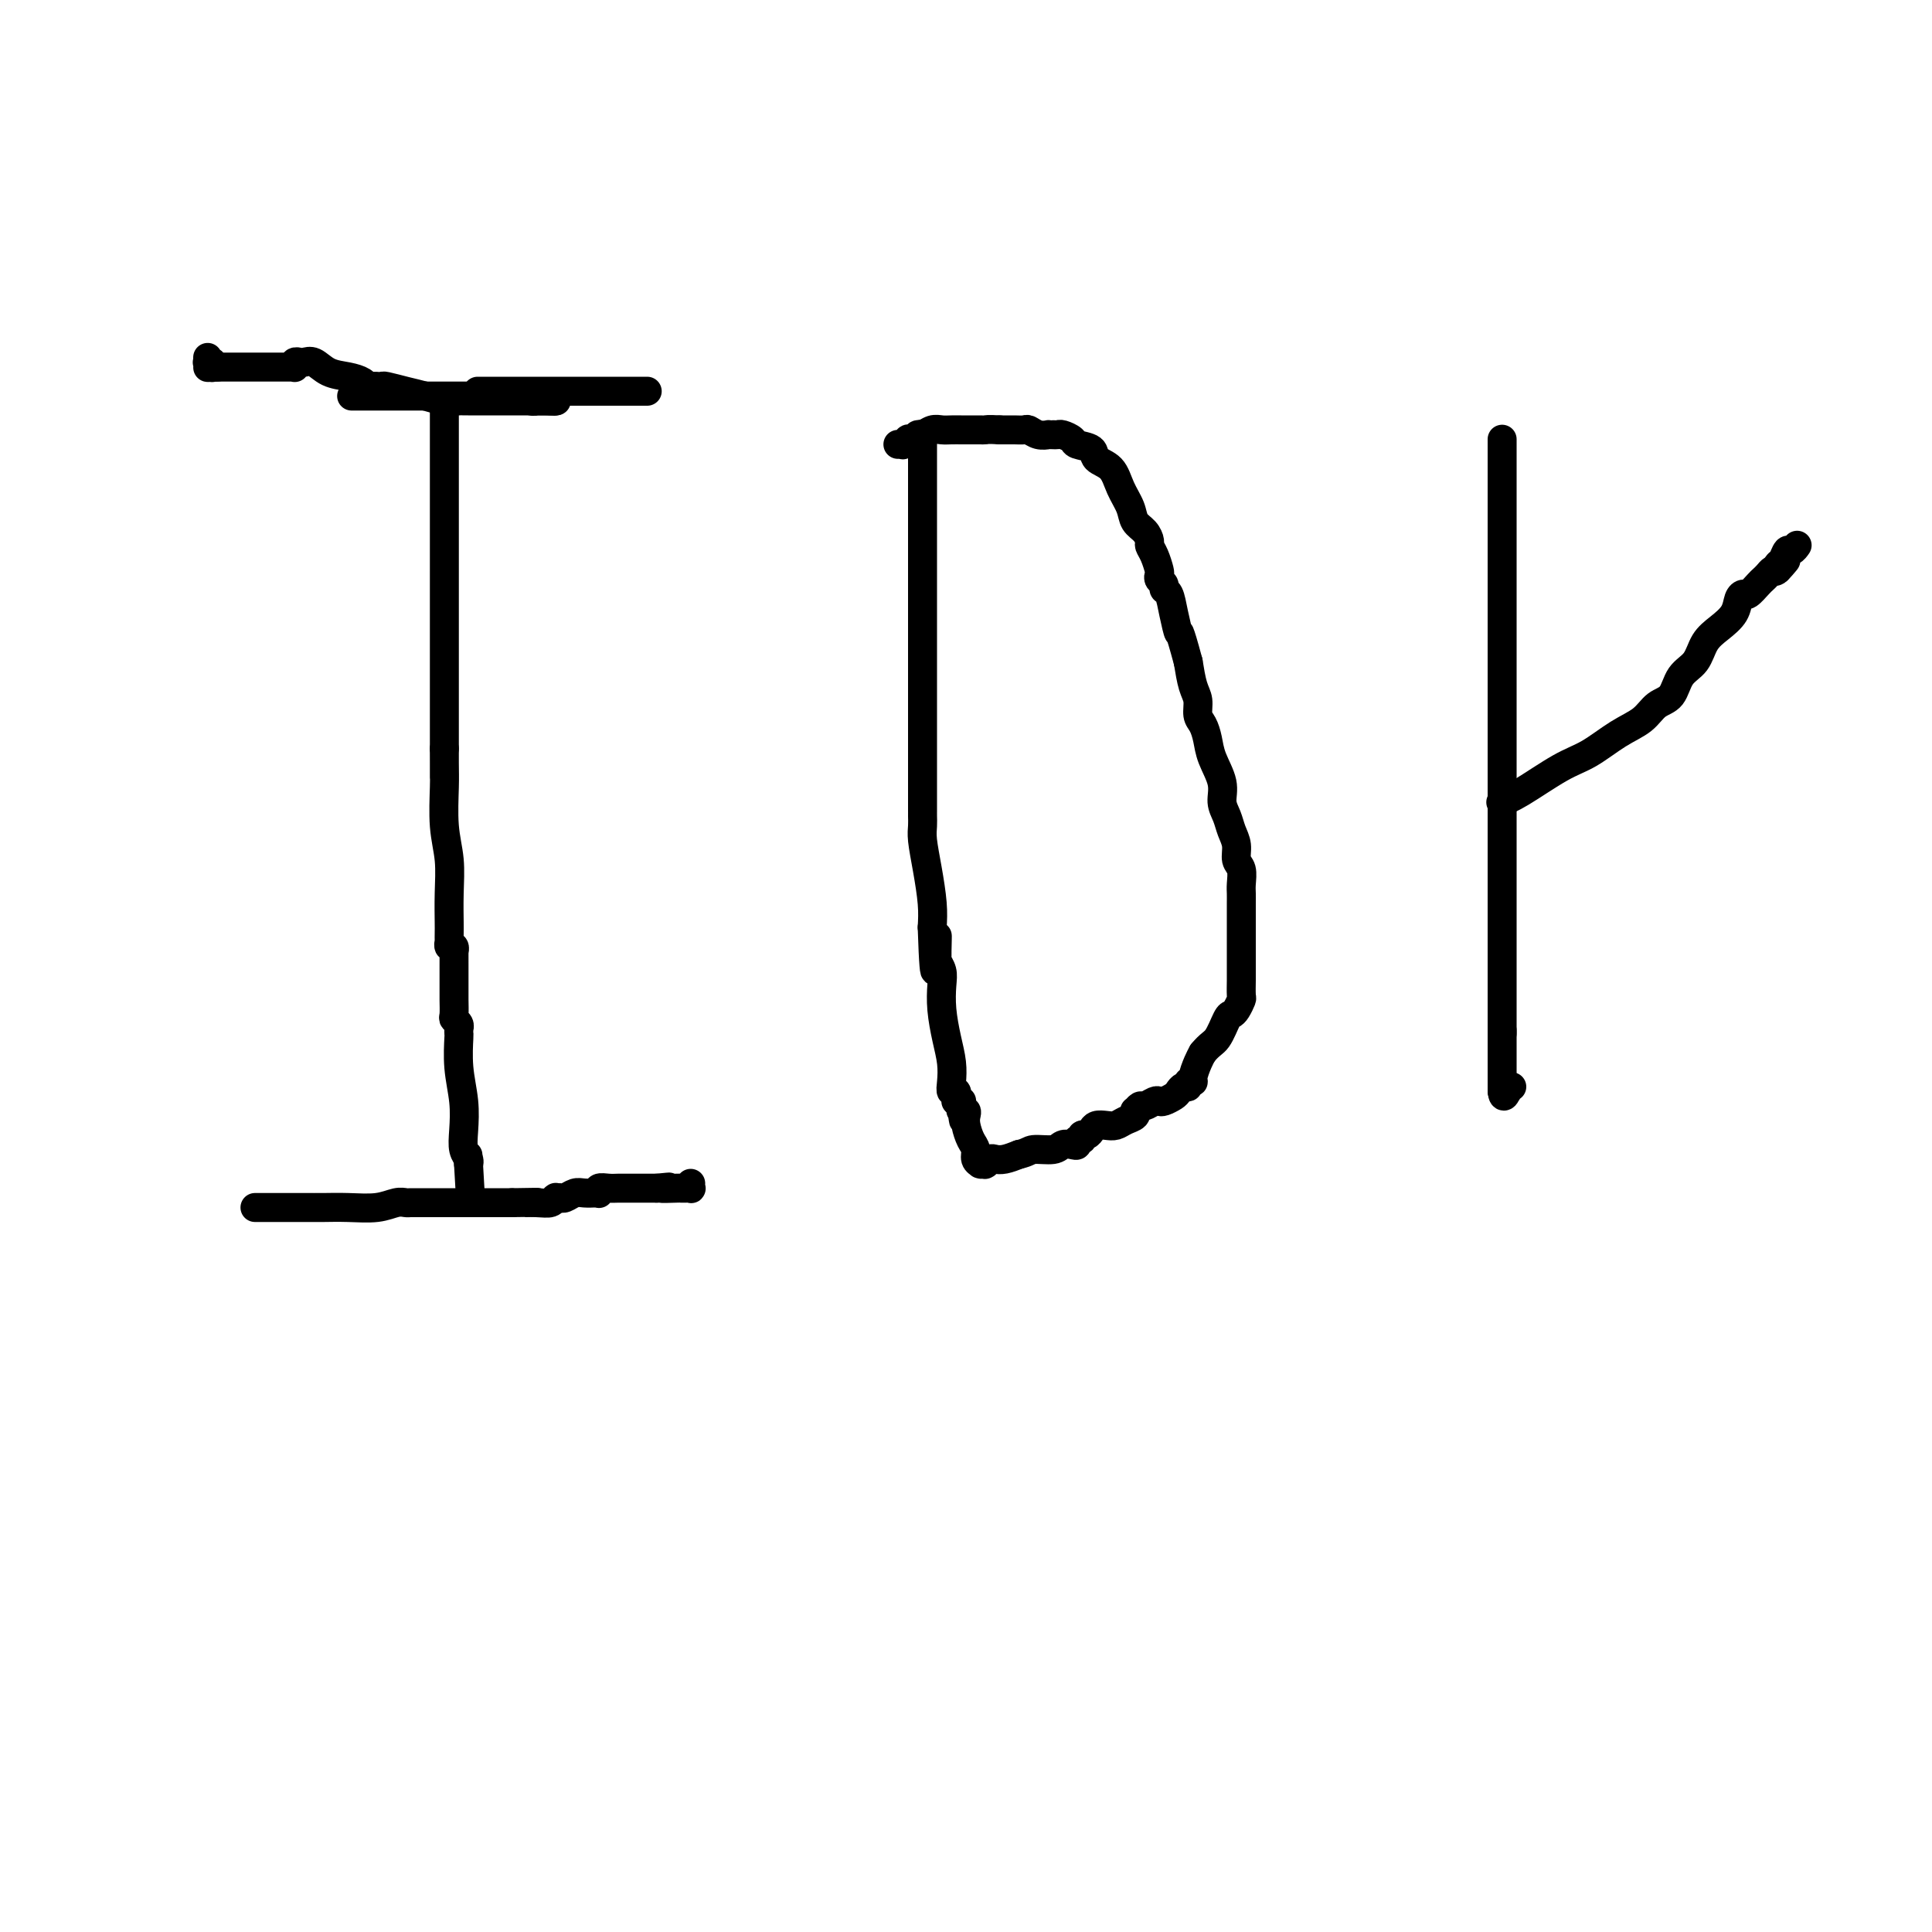 <svg viewBox='0 0 400 400' version='1.1' xmlns='http://www.w3.org/2000/svg' xmlns:xlink='http://www.w3.org/1999/xlink'><g fill='none' stroke='#000000' stroke-width='6' stroke-linecap='round' stroke-linejoin='round'><path d='M92,83c0.000,0.016 0.000,0.033 0,0c0.000,-0.033 0.000,-0.115 0,0c0.000,0.115 0.000,0.429 0,1c0.000,0.571 0.000,1.400 0,2c0.000,0.600 0.000,0.972 0,2c0.000,1.028 -0.000,2.712 0,4c0.000,1.288 0.000,2.180 0,3c0.000,0.820 0.000,1.566 0,2c0.000,0.434 0.000,0.555 0,1c0.000,0.445 0.000,1.214 0,2c0.000,0.786 0.000,1.587 0,3c0.000,1.413 0.000,3.436 0,5c0.000,1.564 0.000,2.669 0,4c0.000,1.331 -0.000,2.890 0,4c0.000,1.110 0.000,1.773 0,2c0.000,0.227 -0.000,0.019 0,0c0.000,-0.019 0.000,0.152 0,1c0.000,0.848 -0.000,2.374 0,4c0.000,1.626 0.000,3.352 0,6c0.000,2.648 -0.000,6.218 0,9c0.000,2.782 0.000,4.777 0,7c0.000,2.223 -0.000,4.676 0,6c0.000,1.324 0.000,1.521 0,2c0.000,0.479 0.000,1.239 0,2'/><path d='M92,155c0.001,11.296 0.004,3.538 0,1c-0.004,-2.538 -0.015,0.146 0,2c0.015,1.854 0.057,2.878 0,5c-0.057,2.122 -0.211,5.341 0,8c0.211,2.659 0.789,4.759 1,7c0.211,2.241 0.057,4.624 0,7c-0.057,2.376 -0.016,4.746 0,6c0.016,1.254 0.008,1.393 0,2c-0.008,0.607 -0.016,1.684 0,2c0.016,0.316 0.057,-0.128 0,0c-0.057,0.128 -0.211,0.827 0,1c0.211,0.173 0.789,-0.179 1,0c0.211,0.179 0.057,0.890 0,1c-0.057,0.110 -0.015,-0.380 0,0c0.015,0.380 0.003,1.632 0,3c-0.003,1.368 0.003,2.853 0,4c-0.003,1.147 -0.015,1.957 0,3c0.015,1.043 0.057,2.318 0,3c-0.057,0.682 -0.211,0.770 0,1c0.211,0.230 0.789,0.601 1,1c0.211,0.399 0.057,0.824 0,1c-0.057,0.176 -0.016,0.103 0,0c0.016,-0.103 0.008,-0.234 0,0c-0.008,0.234 -0.016,0.835 0,1c0.016,0.165 0.056,-0.104 0,1c-0.056,1.104 -0.207,3.581 0,6c0.207,2.419 0.774,4.781 1,7c0.226,2.219 0.112,4.296 0,6c-0.112,1.704 -0.223,3.036 0,4c0.223,0.964 0.778,1.561 1,2c0.222,0.439 0.111,0.719 0,1'/><path d='M97,241c0.774,13.304 0.207,3.565 0,0c-0.207,-3.565 -0.056,-0.955 0,0c0.056,0.955 0.015,0.256 0,0c-0.015,-0.256 -0.004,-0.069 0,0c0.004,0.069 0.001,0.018 0,0c-0.001,-0.018 -0.000,-0.005 0,0c0.000,0.005 0.000,0.003 0,0'/><path d='M73,82c0.059,0.000 0.117,0.000 0,0c-0.117,0.000 -0.410,0.000 0,0c0.410,-0.000 1.521,0.000 2,0c0.479,0.000 0.325,0.000 1,0c0.675,0.000 2.179,0.000 3,0c0.821,0.000 0.958,-0.000 1,0c0.042,0.000 -0.010,0.000 0,0c0.010,0.000 0.083,0.000 0,0c-0.083,0.000 -0.320,0.000 0,0c0.320,0.000 1.199,0.000 2,0c0.801,0.000 1.526,0.000 2,0c0.474,0.000 0.699,0.000 1,0c0.301,0.000 0.679,0.000 1,0c0.321,0.000 0.585,0.000 1,0c0.415,0.000 0.981,0.000 2,0c1.019,0.000 2.493,-0.000 4,0c1.507,0.000 3.049,0.000 4,0c0.951,0.000 1.313,-0.000 2,0c0.687,0.000 1.700,0.000 2,0c0.300,0.000 -0.111,-0.000 0,0c0.111,0.000 0.746,0.000 1,0c0.254,-0.000 0.127,0.000 0,0'/><path d='M102,82c4.486,-0.000 1.203,-0.000 0,0c-1.203,0.000 -0.324,0.000 0,0c0.324,-0.000 0.095,-0.000 0,0c-0.095,0.000 -0.056,0.000 0,0c0.056,-0.000 0.129,-0.000 1,0c0.871,0.000 2.538,0.000 3,0c0.462,-0.000 -0.283,-0.000 0,0c0.283,0.000 1.593,0.000 2,0c0.407,-0.000 -0.088,-0.001 0,0c0.088,0.001 0.758,0.004 1,0c0.242,-0.004 0.055,-0.015 0,0c-0.055,0.015 0.022,0.057 0,0c-0.022,-0.057 -0.143,-0.211 0,0c0.143,0.211 0.549,0.789 1,1c0.451,0.211 0.946,0.057 1,0c0.054,-0.057 -0.331,-0.015 0,0c0.331,0.015 1.380,0.004 2,0c0.620,-0.004 0.810,-0.002 1,0'/><path d='M114,83c1.798,0.155 0.292,0.042 0,0c-0.292,-0.042 0.631,-0.012 1,0c0.369,0.012 0.185,0.006 0,0'/><path d='M115,83c0.058,0.000 0.116,0.000 0,0c-0.116,-0.000 -0.405,-0.000 -1,0c-0.595,0.000 -1.497,0.000 -3,0c-1.503,-0.000 -3.608,-0.000 -5,0c-1.392,0.000 -2.072,0.000 -3,0c-0.928,-0.000 -2.105,-0.000 -3,0c-0.895,0.000 -1.508,0.000 -2,0c-0.492,-0.000 -0.863,-0.000 -1,0c-0.137,0.000 -0.040,0.000 0,0c0.040,-0.000 0.023,-0.000 0,0c-0.023,0.000 -0.053,0.001 0,0c0.053,-0.001 0.188,-0.003 0,0c-0.188,0.003 -0.699,0.012 -1,0c-0.301,-0.012 -0.393,-0.046 -1,0c-0.607,0.046 -1.731,0.170 -3,0c-1.269,-0.170 -2.684,-0.634 -4,-1c-1.316,-0.366 -2.534,-0.634 -4,-1c-1.466,-0.366 -3.180,-0.830 -4,-1c-0.820,-0.170 -0.746,-0.046 -1,0c-0.254,0.046 -0.838,0.012 -1,0c-0.162,-0.012 0.096,-0.004 0,0c-0.096,0.004 -0.548,0.002 -1,0'/><path d='M77,80c-5.893,-0.461 -1.625,-0.113 0,0c1.625,0.113 0.609,-0.010 0,0c-0.609,0.010 -0.810,0.153 -1,0c-0.190,-0.153 -0.369,-0.601 -1,-1c-0.631,-0.399 -1.714,-0.748 -3,-1c-1.286,-0.252 -2.776,-0.407 -4,-1c-1.224,-0.593 -2.183,-1.623 -3,-2c-0.817,-0.377 -1.491,-0.102 -2,0c-0.509,0.102 -0.854,0.031 -1,0c-0.146,-0.031 -0.092,-0.022 0,0c0.092,0.022 0.222,0.059 0,0c-0.222,-0.059 -0.795,-0.212 -1,0c-0.205,0.212 -0.041,0.789 0,1c0.041,0.211 -0.041,0.057 0,0c0.041,-0.057 0.203,-0.015 0,0c-0.203,0.015 -0.773,0.004 -1,0c-0.227,-0.004 -0.111,-0.001 0,0c0.111,0.001 0.219,0.000 0,0c-0.219,-0.000 -0.764,-0.000 -1,0c-0.236,0.000 -0.163,0.000 0,0c0.163,-0.000 0.416,-0.000 0,0c-0.416,0.000 -1.503,0.000 -2,0c-0.497,-0.000 -0.406,-0.000 -1,0c-0.594,0.000 -1.875,0.000 -3,0c-1.125,-0.000 -2.095,-0.000 -3,0c-0.905,0.000 -1.744,0.000 -2,0c-0.256,-0.000 0.072,-0.000 0,0c-0.072,0.000 -0.545,0.000 -1,0c-0.455,-0.000 -0.892,-0.000 -1,0c-0.108,0.000 0.112,0.000 0,0c-0.112,-0.000 -0.556,-0.000 -1,0'/><path d='M45,76c-3.322,0.159 -1.626,0.057 -1,0c0.626,-0.057 0.182,-0.068 0,0c-0.182,0.068 -0.101,0.214 0,0c0.101,-0.214 0.223,-0.790 0,-1c-0.223,-0.210 -0.792,-0.055 -1,0c-0.208,0.055 -0.056,0.010 0,0c0.056,-0.010 0.015,0.015 0,0c-0.015,-0.015 -0.004,-0.070 0,0c0.004,0.070 0.001,0.266 0,0c-0.001,-0.266 -0.000,-0.995 0,-1c0.000,-0.005 0.000,0.713 0,1c-0.000,0.287 -0.000,0.144 0,0'/><path d='M99,81c-0.110,0.000 -0.220,0.000 0,0c0.220,0.000 0.770,0.000 1,0c0.230,0.000 0.138,0.000 1,0c0.862,0.000 2.676,0.000 5,0c2.324,0.000 5.159,0.000 8,0c2.841,0.000 5.690,0.000 8,0c2.310,0.000 4.083,0.000 6,0c1.917,0.000 3.978,0.000 5,0c1.022,0.000 1.006,0.000 1,0c-0.006,0.000 -0.003,0.000 0,0'/><path d='M53,250c-0.186,-0.000 -0.373,-0.000 0,0c0.373,0.000 1.304,0.000 2,0c0.696,-0.000 1.156,-0.000 2,0c0.844,0.000 2.073,0.000 3,0c0.927,-0.000 1.554,-0.000 2,0c0.446,0.000 0.712,0.000 1,0c0.288,-0.000 0.599,-0.000 1,0c0.401,0.000 0.893,0.001 1,0c0.107,-0.001 -0.172,-0.004 0,0c0.172,0.004 0.795,0.015 2,0c1.205,-0.015 2.990,-0.057 5,0c2.010,0.057 4.243,0.211 6,0c1.757,-0.211 3.039,-0.789 4,-1c0.961,-0.211 1.603,-0.057 2,0c0.397,0.057 0.549,0.015 1,0c0.451,-0.015 1.202,-0.004 2,0c0.798,0.004 1.642,0.001 3,0c1.358,-0.001 3.230,-0.000 5,0c1.770,0.000 3.438,0.000 5,0c1.562,-0.000 3.018,-0.000 4,0c0.982,0.000 1.491,0.000 2,0'/><path d='M106,249c8.802,-0.150 4.306,-0.026 3,0c-1.306,0.026 0.577,-0.046 2,0c1.423,0.046 2.385,0.208 3,0c0.615,-0.208 0.883,-0.788 1,-1c0.117,-0.212 0.083,-0.057 0,0c-0.083,0.057 -0.216,0.016 0,0c0.216,-0.016 0.782,-0.008 1,0c0.218,0.008 0.088,0.016 0,0c-0.088,-0.016 -0.135,-0.057 0,0c0.135,0.057 0.452,0.211 1,0c0.548,-0.211 1.328,-0.789 2,-1c0.672,-0.211 1.238,-0.057 2,0c0.762,0.057 1.721,0.016 2,0c0.279,-0.016 -0.123,-0.008 0,0c0.123,0.008 0.771,0.016 1,0c0.229,-0.016 0.039,-0.057 0,0c-0.039,0.057 0.072,0.211 0,0c-0.072,-0.211 -0.328,-0.789 0,-1c0.328,-0.211 1.240,-0.057 2,0c0.760,0.057 1.366,0.015 2,0c0.634,-0.015 1.294,-0.004 2,0c0.706,0.004 1.457,0.001 2,0c0.543,-0.001 0.877,-0.000 1,0c0.123,0.000 0.035,0.000 0,0c-0.035,-0.000 -0.018,-0.000 0,0c0.018,0.000 0.036,0.000 0,0c-0.036,-0.000 -0.125,-0.000 0,0c0.125,0.000 0.464,0.000 1,0c0.536,-0.000 1.268,-0.000 2,0'/><path d='M136,246c4.697,-0.464 1.440,-0.124 1,0c-0.440,0.124 1.939,0.033 3,0c1.061,-0.033 0.806,-0.008 1,0c0.194,0.008 0.837,-0.002 1,0c0.163,0.002 -0.152,0.014 0,0c0.152,-0.014 0.773,-0.055 1,0c0.227,0.055 0.061,0.207 0,0c-0.061,-0.207 -0.017,-0.773 0,-1c0.017,-0.227 0.009,-0.113 0,0'/><path d='M191,90c0.000,-0.124 0.000,-0.249 0,0c-0.000,0.249 -0.000,0.871 0,2c0.000,1.129 0.000,2.764 0,5c-0.000,2.236 -0.000,5.074 0,8c0.000,2.926 0.000,5.940 0,9c-0.000,3.060 -0.000,6.164 0,9c0.000,2.836 0.000,5.402 0,8c-0.000,2.598 -0.000,5.226 0,8c0.000,2.774 0.000,5.692 0,8c-0.000,2.308 -0.000,4.006 0,6c0.000,1.994 0.000,4.285 0,6c-0.000,1.715 -0.000,2.856 0,4c0.000,1.144 0.000,2.292 0,3c-0.000,0.708 -0.000,0.977 0,1c0.000,0.023 0.000,-0.198 0,0c-0.000,0.198 -0.001,0.816 0,1c0.001,0.184 0.003,-0.067 0,0c-0.003,0.067 -0.011,0.453 0,1c0.011,0.547 0.042,1.254 0,2c-0.042,0.746 -0.155,1.530 0,3c0.155,1.470 0.580,3.627 1,6c0.420,2.373 0.834,4.964 1,7c0.166,2.036 0.083,3.518 0,5'/><path d='M193,192c0.536,16.333 0.876,6.165 1,3c0.124,-3.165 0.033,0.672 0,2c-0.033,1.328 -0.009,0.146 0,0c0.009,-0.146 0.001,0.744 0,1c-0.001,0.256 0.003,-0.122 0,0c-0.003,0.122 -0.015,0.744 0,1c0.015,0.256 0.056,0.145 0,0c-0.056,-0.145 -0.208,-0.325 0,0c0.208,0.325 0.777,1.157 1,2c0.223,0.843 0.098,1.699 0,3c-0.098,1.301 -0.171,3.046 0,5c0.171,1.954 0.585,4.116 1,6c0.415,1.884 0.829,3.490 1,5c0.171,1.510 0.098,2.926 0,4c-0.098,1.074 -0.223,1.808 0,2c0.223,0.192 0.792,-0.159 1,0c0.208,0.159 0.056,0.827 0,1c-0.056,0.173 -0.015,-0.150 0,0c0.015,0.150 0.004,0.772 0,1c-0.004,0.228 -0.001,0.061 0,0c0.001,-0.061 0.000,-0.016 0,0c-0.000,0.016 -0.000,0.004 0,0c0.000,-0.004 0.000,-0.001 0,0c-0.000,0.001 -0.001,0.000 0,0c0.001,-0.000 0.004,0.000 0,0c-0.004,-0.000 -0.015,-0.001 0,0c0.015,0.001 0.057,0.003 0,0c-0.057,-0.003 -0.211,-0.011 0,0c0.211,0.011 0.788,0.041 1,0c0.212,-0.041 0.061,-0.155 0,0c-0.061,0.155 -0.030,0.577 0,1'/><path d='M199,229c0.924,5.741 0.234,1.593 0,0c-0.234,-1.593 -0.011,-0.632 0,0c0.011,0.632 -0.191,0.936 0,1c0.191,0.064 0.773,-0.110 1,0c0.227,0.110 0.098,0.505 0,1c-0.098,0.495 -0.166,1.089 0,2c0.166,0.911 0.566,2.139 1,3c0.434,0.861 0.901,1.355 1,2c0.099,0.645 -0.170,1.441 0,2c0.170,0.559 0.778,0.882 1,1c0.222,0.118 0.060,0.032 0,0c-0.060,-0.032 -0.016,-0.008 0,0c0.016,0.008 0.003,0.002 0,0c-0.003,-0.002 0.003,-0.001 0,0c-0.003,0.001 -0.015,0.000 0,0c0.015,-0.000 0.056,0.000 0,0c-0.056,-0.000 -0.211,-0.000 0,0c0.211,0.000 0.788,0.001 1,0c0.212,-0.001 0.060,-0.004 0,0c-0.060,0.004 -0.028,0.015 0,0c0.028,-0.015 0.051,-0.056 0,0c-0.051,0.056 -0.177,0.208 0,0c0.177,-0.208 0.656,-0.777 1,-1c0.344,-0.223 0.554,-0.098 1,0c0.446,0.098 1.127,0.171 2,0c0.873,-0.171 1.936,-0.585 3,-1'/><path d='M211,239c1.854,-0.397 1.989,-0.890 3,-1c1.011,-0.110 2.897,0.163 4,0c1.103,-0.163 1.424,-0.760 2,-1c0.576,-0.240 1.407,-0.121 2,0c0.593,0.121 0.946,0.243 1,0c0.054,-0.243 -0.193,-0.853 0,-1c0.193,-0.147 0.824,0.167 1,0c0.176,-0.167 -0.105,-0.815 0,-1c0.105,-0.185 0.594,0.095 1,0c0.406,-0.095 0.727,-0.564 1,-1c0.273,-0.436 0.497,-0.837 1,-1c0.503,-0.163 1.284,-0.086 2,0c0.716,0.086 1.368,0.182 2,0c0.632,-0.182 1.244,-0.641 2,-1c0.756,-0.359 1.654,-0.617 2,-1c0.346,-0.383 0.138,-0.891 0,-1c-0.138,-0.109 -0.205,0.181 0,0c0.205,-0.181 0.684,-0.832 1,-1c0.316,-0.168 0.470,0.148 1,0c0.530,-0.148 1.438,-0.760 2,-1c0.562,-0.240 0.780,-0.107 1,0c0.220,0.107 0.441,0.187 1,0c0.559,-0.187 1.455,-0.643 2,-1c0.545,-0.357 0.738,-0.617 1,-1c0.262,-0.383 0.591,-0.888 1,-1c0.409,-0.112 0.897,0.171 1,0c0.103,-0.171 -0.180,-0.794 0,-1c0.180,-0.206 0.821,0.007 1,0c0.179,-0.007 -0.106,-0.233 0,-1c0.106,-0.767 0.602,-2.076 1,-3c0.398,-0.924 0.699,-1.462 1,-2'/><path d='M249,218c1.499,-1.843 2.248,-1.951 3,-3c0.752,-1.049 1.508,-3.039 2,-4c0.492,-0.961 0.720,-0.895 1,-1c0.280,-0.105 0.611,-0.383 1,-1c0.389,-0.617 0.836,-1.573 1,-2c0.164,-0.427 0.044,-0.326 0,-1c-0.044,-0.674 -0.012,-2.125 0,-3c0.012,-0.875 0.003,-1.175 0,-2c-0.003,-0.825 -0.001,-2.175 0,-3c0.001,-0.825 0.000,-1.123 0,-2c-0.000,-0.877 -0.000,-2.332 0,-3c0.000,-0.668 0.000,-0.549 0,-1c-0.000,-0.451 -0.000,-1.471 0,-2c0.000,-0.529 0.001,-0.569 0,-1c-0.001,-0.431 -0.004,-1.255 0,-2c0.004,-0.745 0.016,-1.410 0,-2c-0.016,-0.590 -0.060,-1.106 0,-2c0.060,-0.894 0.224,-2.168 0,-3c-0.224,-0.832 -0.835,-1.222 -1,-2c-0.165,-0.778 0.115,-1.942 0,-3c-0.115,-1.058 -0.626,-2.008 -1,-3c-0.374,-0.992 -0.611,-2.026 -1,-3c-0.389,-0.974 -0.930,-1.889 -1,-3c-0.070,-1.111 0.331,-2.418 0,-4c-0.331,-1.582 -1.394,-3.438 -2,-5c-0.606,-1.562 -0.754,-2.829 -1,-4c-0.246,-1.171 -0.591,-2.248 -1,-3c-0.409,-0.752 -0.883,-1.181 -1,-2c-0.117,-0.819 0.122,-2.028 0,-3c-0.122,-0.972 -0.606,-1.706 -1,-3c-0.394,-1.294 -0.697,-3.147 -1,-5'/><path d='M246,137c-2.106,-7.830 -1.870,-5.905 -2,-6c-0.130,-0.095 -0.627,-2.210 -1,-4c-0.373,-1.790 -0.622,-3.253 -1,-4c-0.378,-0.747 -0.885,-0.776 -1,-1c-0.115,-0.224 0.163,-0.644 0,-1c-0.163,-0.356 -0.765,-0.649 -1,-1c-0.235,-0.351 -0.101,-0.762 0,-1c0.101,-0.238 0.169,-0.305 0,-1c-0.169,-0.695 -0.574,-2.020 -1,-3c-0.426,-0.980 -0.873,-1.616 -1,-2c-0.127,-0.384 0.065,-0.517 0,-1c-0.065,-0.483 -0.386,-1.316 -1,-2c-0.614,-0.684 -1.520,-1.219 -2,-2c-0.480,-0.781 -0.532,-1.810 -1,-3c-0.468,-1.190 -1.352,-2.543 -2,-4c-0.648,-1.457 -1.062,-3.020 -2,-4c-0.938,-0.980 -2.402,-1.377 -3,-2c-0.598,-0.623 -0.331,-1.473 -1,-2c-0.669,-0.527 -2.273,-0.730 -3,-1c-0.727,-0.270 -0.577,-0.608 -1,-1c-0.423,-0.392 -1.418,-0.837 -2,-1c-0.582,-0.163 -0.750,-0.043 -1,0c-0.250,0.043 -0.582,0.008 -1,0c-0.418,-0.008 -0.923,0.012 -1,0c-0.077,-0.012 0.275,-0.056 0,0c-0.275,0.056 -1.177,0.211 -2,0c-0.823,-0.211 -1.569,-0.789 -2,-1c-0.431,-0.211 -0.549,-0.057 -1,0c-0.451,0.057 -1.237,0.015 -2,0c-0.763,-0.015 -1.504,-0.004 -2,0c-0.496,0.004 -0.748,0.002 -1,0'/><path d='M207,89c-2.638,-0.155 -2.733,-0.041 -3,0c-0.267,0.041 -0.704,0.011 -1,0c-0.296,-0.011 -0.449,-0.003 -1,0c-0.551,0.003 -1.498,-0.000 -2,0c-0.502,0.000 -0.558,0.004 -1,0c-0.442,-0.004 -1.270,-0.016 -2,0c-0.730,0.016 -1.361,0.061 -2,0c-0.639,-0.061 -1.286,-0.226 -2,0c-0.714,0.226 -1.497,0.844 -2,1c-0.503,0.156 -0.727,-0.151 -1,0c-0.273,0.151 -0.595,0.758 -1,1c-0.405,0.242 -0.893,0.117 -1,0c-0.107,-0.117 0.169,-0.228 0,0c-0.169,0.228 -0.781,0.793 -1,1c-0.219,0.207 -0.045,0.055 0,0c0.045,-0.055 -0.041,-0.015 0,0c0.041,0.015 0.207,0.004 0,0c-0.207,-0.004 -0.788,-0.001 -1,0c-0.212,0.001 -0.057,0.000 0,0c0.057,-0.000 0.015,-0.000 0,0c-0.015,0.000 -0.004,0.000 0,0c0.004,-0.000 0.001,-0.000 0,0c-0.001,0.000 -0.000,0.000 0,0c0.000,-0.000 0.000,-0.000 0,0c-0.000,0.000 -0.000,0.000 0,0c0.000,-0.000 0.000,-0.000 0,0'/><path d='M311,91c0.000,0.019 0.000,0.037 0,0c0.000,-0.037 0.000,-0.130 0,0c0.000,0.130 0.000,0.484 0,1c0.000,0.516 0.000,1.194 0,2c0.000,0.806 0.000,1.739 0,3c0.000,1.261 0.000,2.850 0,5c0.000,2.150 0.000,4.863 0,7c0.000,2.137 0.000,3.699 0,5c0.000,1.301 0.000,2.339 0,4c0.000,1.661 0.000,3.943 0,6c0.000,2.057 0.000,3.888 0,6c-0.000,2.112 0.000,4.504 0,7c0.000,2.496 0.000,5.096 0,7c-0.000,1.904 0.000,3.112 0,5c0.000,1.888 0.000,4.456 0,6c0.000,1.544 0.000,2.063 0,3c0.000,0.937 0.000,2.293 0,3c0.000,0.707 0.000,0.767 0,1c0.000,0.233 0.000,0.640 0,1c0.000,0.360 0.000,0.674 0,1c0.000,0.326 0.000,0.665 0,1c0.000,0.335 0.000,0.667 0,1c0.000,0.333 0.000,0.666 0,1'/><path d='M311,167c0.000,12.144 0.000,4.506 0,2c0.000,-2.506 0.000,0.122 0,2c0.000,1.878 0.000,3.005 0,4c0.000,0.995 0.000,1.857 0,3c0.000,1.143 0.000,2.568 0,4c0.000,1.432 0.000,2.870 0,4c0.000,1.130 0.000,1.952 0,3c0.000,1.048 0.000,2.323 0,3c0.000,0.677 0.000,0.755 0,1c0.000,0.245 0.000,0.658 0,1c-0.000,0.342 0.000,0.613 0,1c0.000,0.387 0.000,0.888 0,1c-0.000,0.112 0.000,-0.166 0,0c0.000,0.166 0.000,0.776 0,1c0.000,0.224 0.000,0.063 0,0c0.000,-0.063 0.000,-0.028 0,0c0.000,0.028 0.000,0.049 0,0c0.000,-0.049 0.000,-0.168 0,0c0.000,0.168 0.000,0.622 0,1c0.000,0.378 0.000,0.679 0,1c0.000,0.321 0.000,0.663 0,1c0.000,0.337 0.000,0.670 0,1c0.000,0.330 0.000,0.658 0,1c0.000,0.342 0.000,0.697 0,1c0.000,0.303 0.000,0.553 0,1c0.000,0.447 0.000,1.092 0,2c0.000,0.908 0.000,2.078 0,3c0.000,0.922 0.000,1.594 0,2c0.000,0.406 0.000,0.544 0,1c0.000,0.456 0.000,1.228 0,2'/><path d='M311,214c0.000,7.210 0.000,1.736 0,0c0.000,-1.736 0.000,0.267 0,1c0.000,0.733 0.000,0.196 0,0c0.000,-0.196 0.000,-0.050 0,0c0.000,0.050 0.000,0.006 0,0c0.000,-0.006 0.000,0.028 0,0c0.000,-0.028 0.000,-0.116 0,0c0.000,0.116 0.000,0.436 0,1c0.000,0.564 0.000,1.370 0,2c0.000,0.630 0.000,1.082 0,2c-0.000,0.918 0.000,2.302 0,3c0.000,0.698 0.000,0.709 0,1c-0.000,0.291 0.000,0.861 0,1c0.000,0.139 0.000,-0.155 0,0c0.000,0.155 0.000,0.759 0,1c0.000,0.241 0.000,0.121 0,0'/><path d='M311,226c0.227,1.857 0.793,0.499 1,0c0.207,-0.499 0.054,-0.137 0,0c-0.054,0.137 -0.011,0.051 0,0c0.011,-0.051 -0.011,-0.066 0,0c0.011,0.066 0.054,0.214 0,0c-0.054,-0.214 -0.207,-0.788 0,-1c0.207,-0.212 0.773,-0.060 1,0c0.227,0.060 0.113,0.030 0,0'/><path d='M311,166c-0.249,0.092 -0.497,0.184 0,0c0.497,-0.184 1.740,-0.642 4,-2c2.260,-1.358 5.539,-3.614 8,-5c2.461,-1.386 4.105,-1.902 6,-3c1.895,-1.098 4.040,-2.776 6,-4c1.960,-1.224 3.737,-1.992 5,-3c1.263,-1.008 2.014,-2.255 3,-3c0.986,-0.745 2.206,-0.990 3,-2c0.794,-1.010 1.162,-2.787 2,-4c0.838,-1.213 2.147,-1.862 3,-3c0.853,-1.138 1.251,-2.764 2,-4c0.749,-1.236 1.849,-2.081 3,-3c1.151,-0.919 2.354,-1.913 3,-3c0.646,-1.087 0.736,-2.266 1,-3c0.264,-0.734 0.701,-1.023 1,-1c0.299,0.023 0.461,0.356 1,0c0.539,-0.356 1.454,-1.402 2,-2c0.546,-0.598 0.724,-0.748 1,-1c0.276,-0.252 0.651,-0.606 1,-1c0.349,-0.394 0.671,-0.827 1,-1c0.329,-0.173 0.664,-0.087 1,0'/><path d='M368,118c3.416,-3.969 0.957,-0.891 0,0c-0.957,0.891 -0.410,-0.406 0,-1c0.410,-0.594 0.684,-0.485 1,-1c0.316,-0.515 0.673,-1.655 1,-2c0.327,-0.345 0.624,0.103 1,0c0.376,-0.103 0.832,-0.759 1,-1c0.168,-0.241 0.048,-0.069 0,0c-0.048,0.069 -0.024,0.034 0,0'/></g>
</svg>